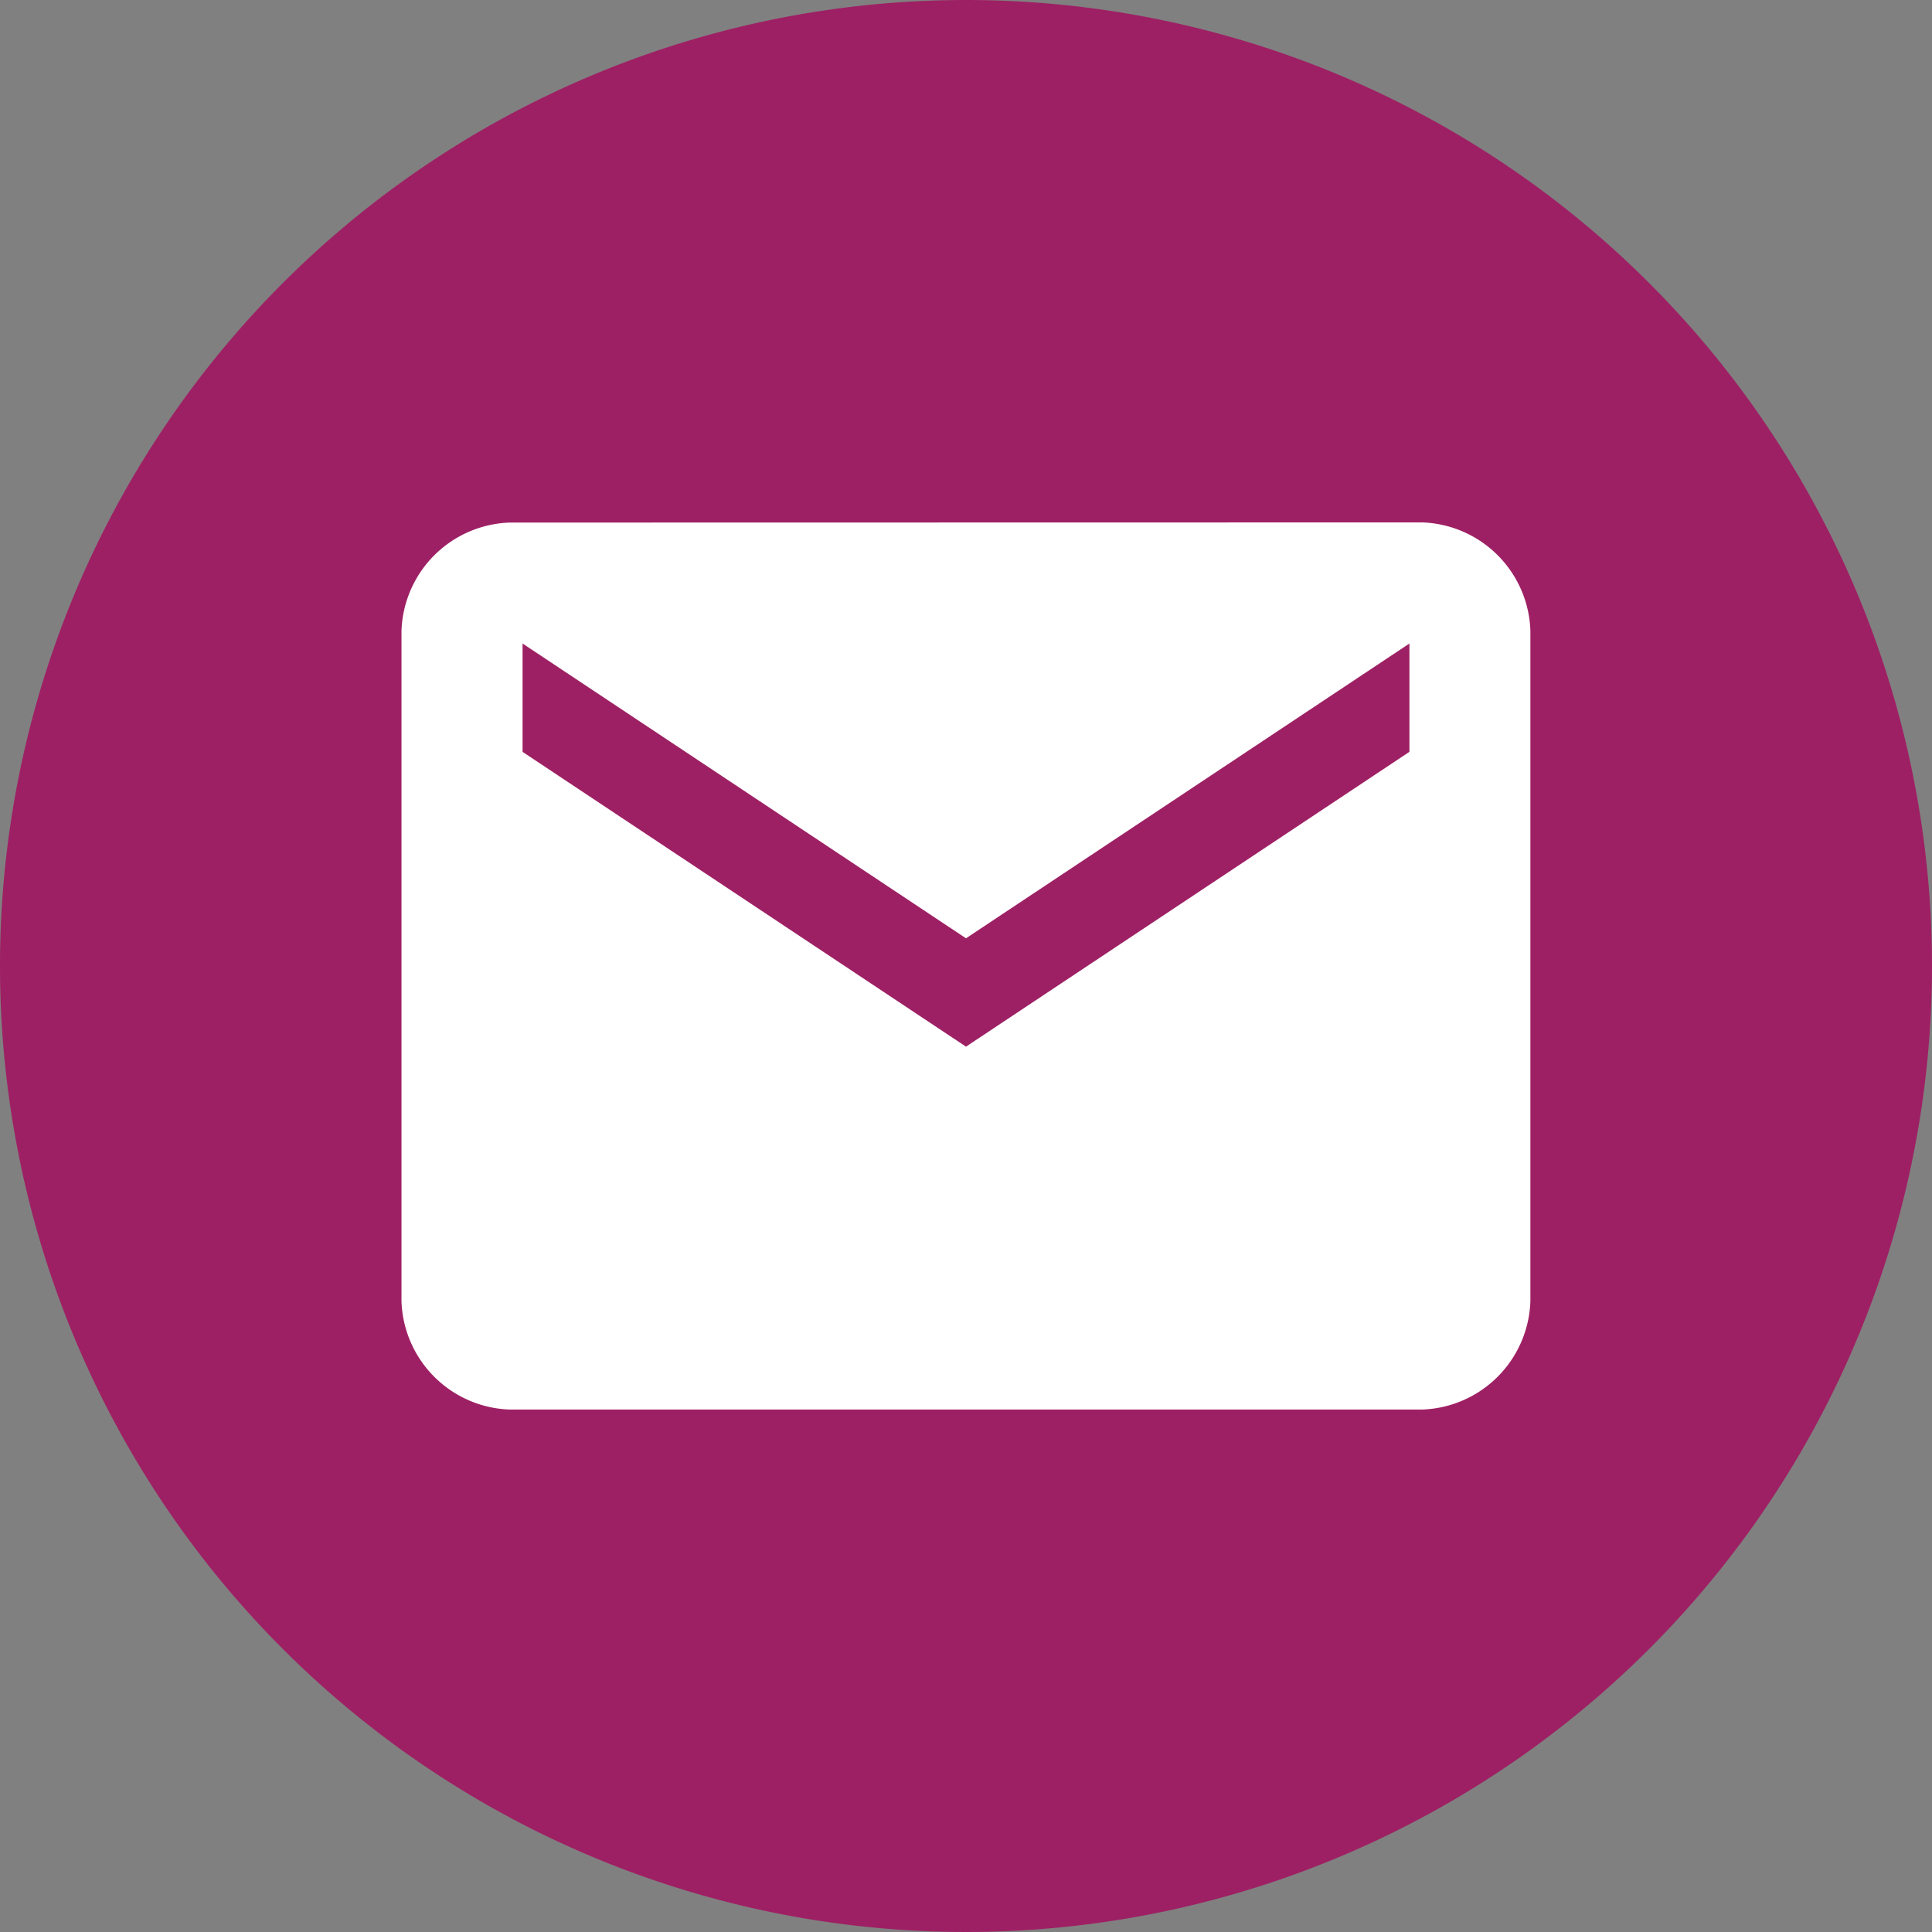 <svg id="Icon-Social-Email" xmlns="http://www.w3.org/2000/svg" width="48" height="48" viewBox="0 0 48 48">
  <rect x="0" y="0" width="48" height="48" fill="#808080" stroke="none"/>
  <path id="Path_36" data-name="Path 36" d="M498.521,29.625a24,24,0,1,1-24-24,24,24,0,0,1,24,24" transform="translate(-450.521 -5.625)" fill="#9e2064"/>
  <path id="Path_37" data-name="Path 37" d="M492.19,32.959V30.268l-11.017,7.324-11.017-7.324v2.692l11.017,7.324Zm.313-5.7a2.784,2.784,0,0,1,2.692,2.692V46.605A2.785,2.785,0,0,1,492.5,49.3h-22.66a2.785,2.785,0,0,1-2.692-2.692V29.955a2.784,2.784,0,0,1,2.692-2.692Z" transform="translate(-457.173 -14.28)" fill="#fff"/>
</svg>
